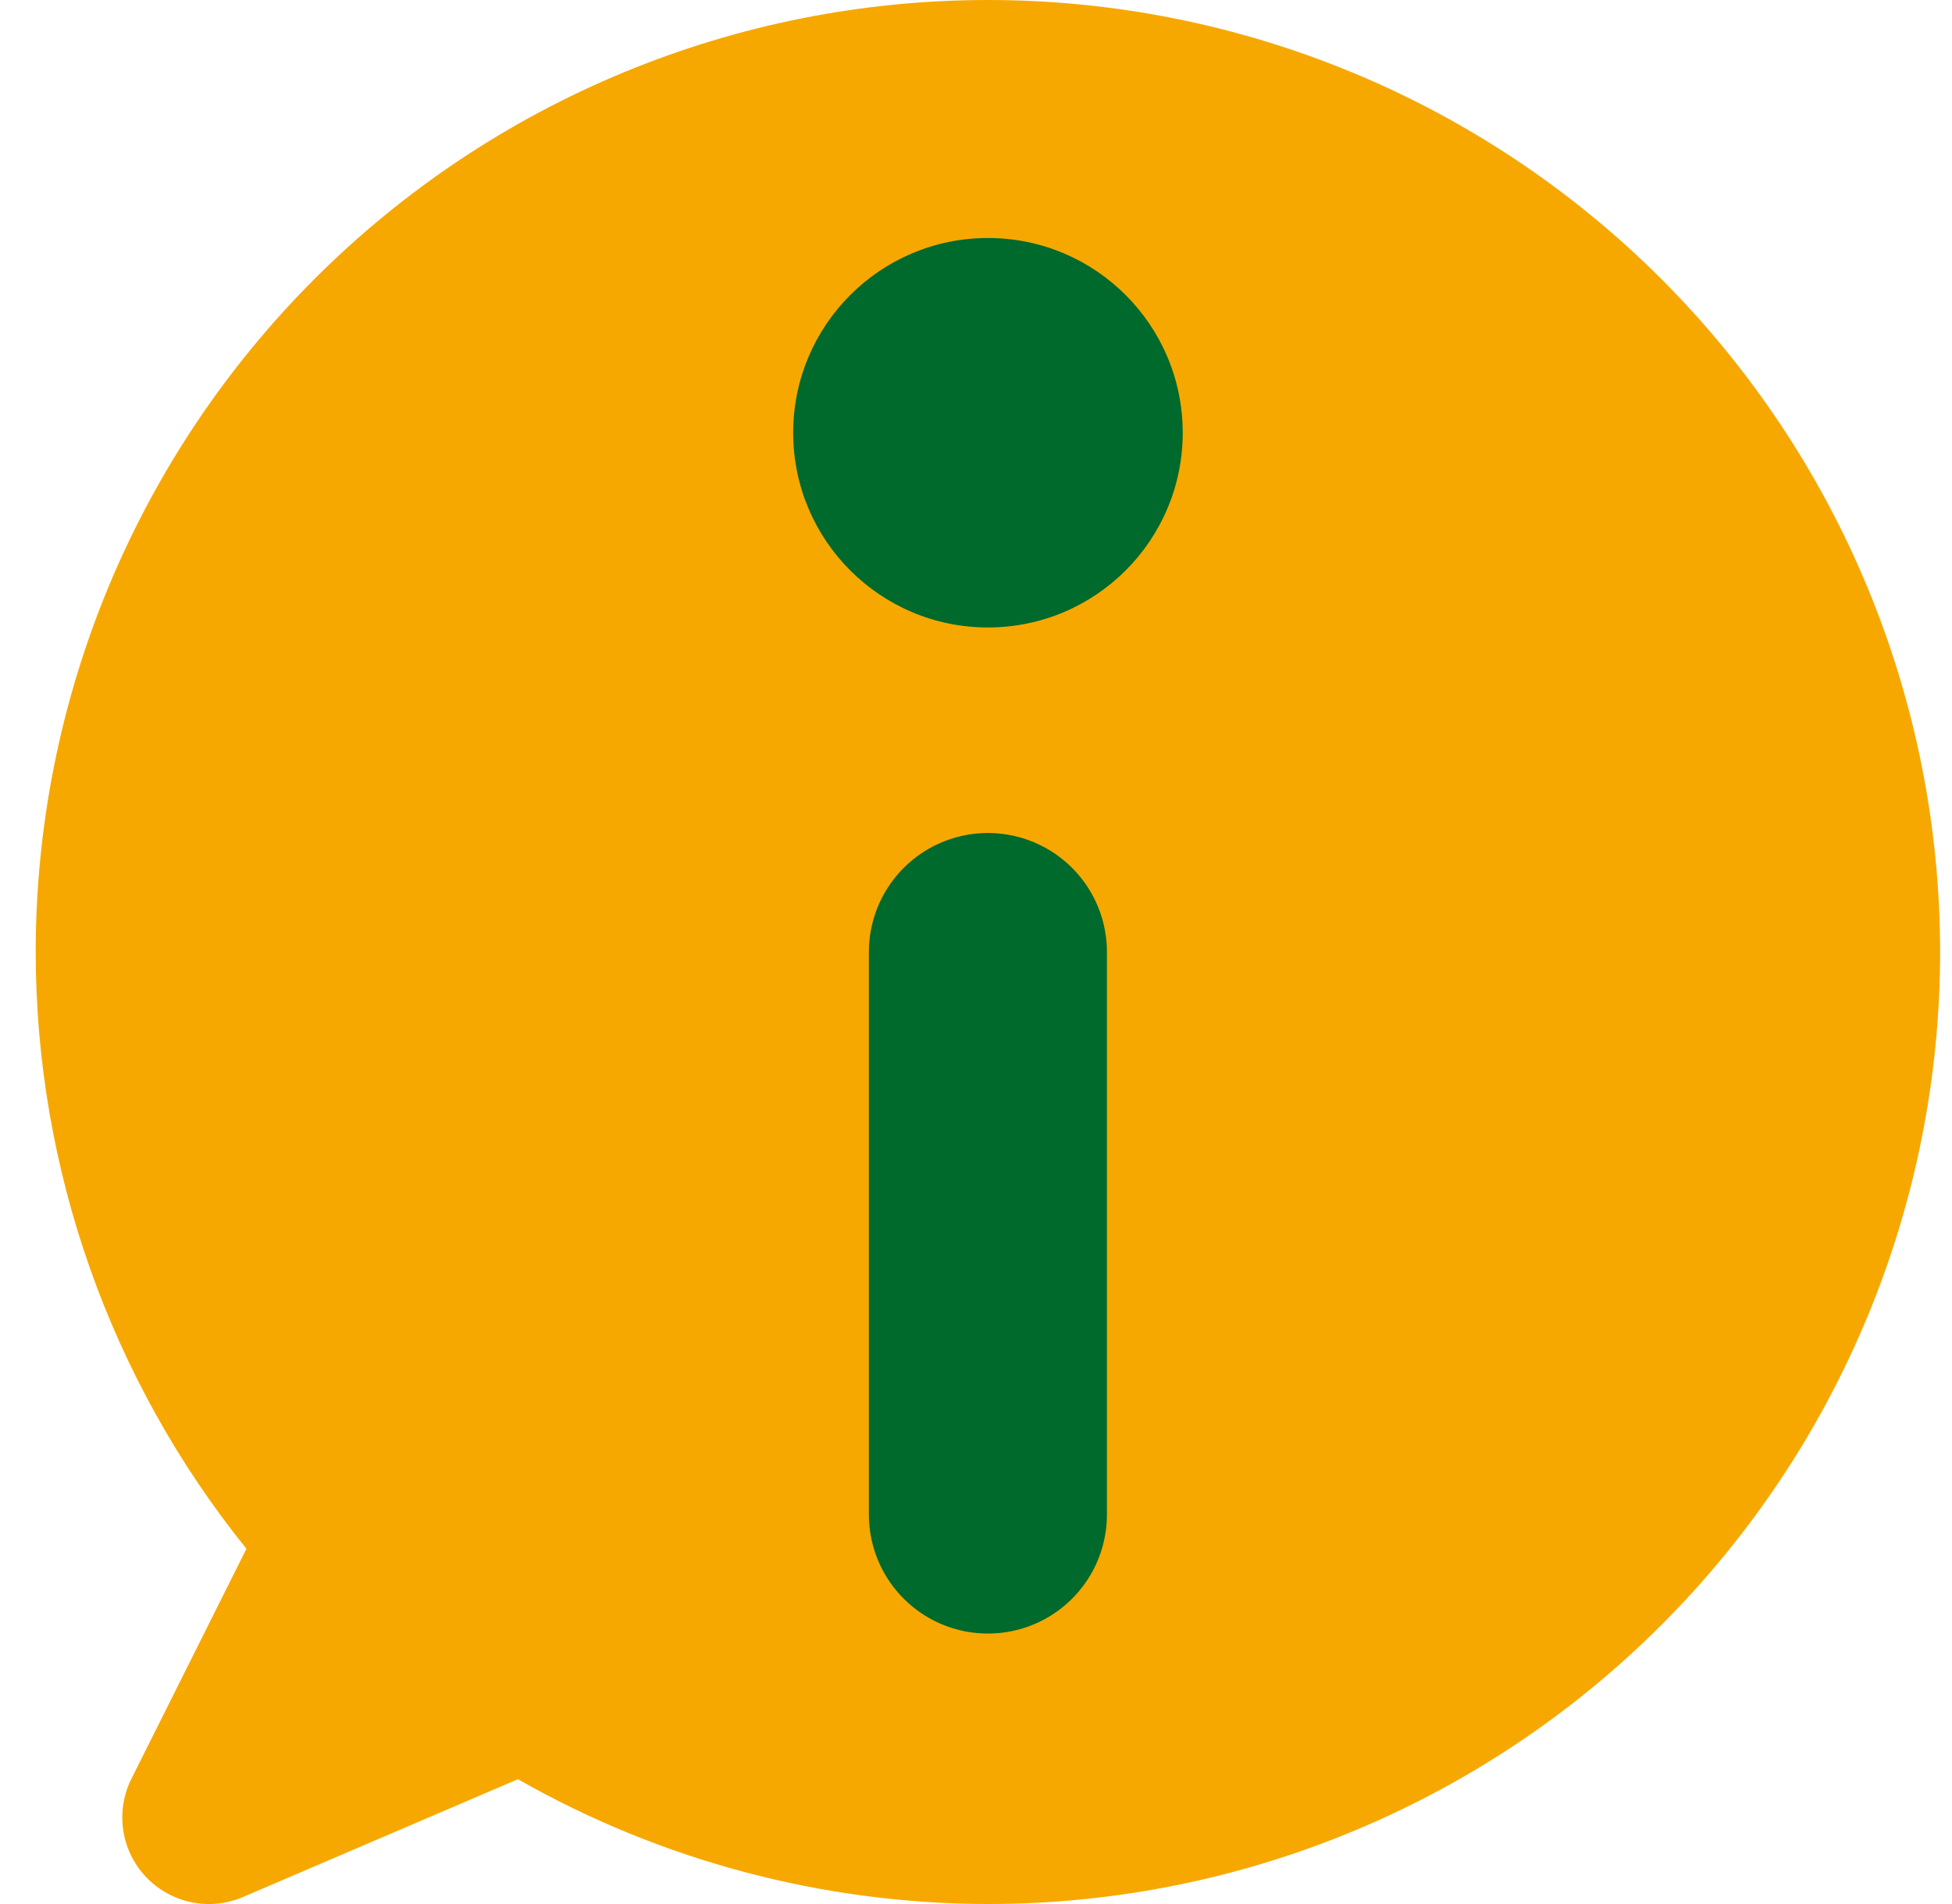 <?xml version="1.0" encoding="UTF-8"?>
<svg xmlns="http://www.w3.org/2000/svg" width="41" height="40" viewBox="0 0 41 40" fill="none">
  <path d="M20.75 6.45689e-10C18.124 -2.11031e-05 15.523 0.517 13.096 1.522C10.67 2.527 8.465 4.001 6.608 5.858C4.751 7.715 3.277 9.92 2.272 12.346C1.267 14.773 0.75 17.374 0.75 20C0.752 24.562 2.314 28.985 5.176 32.537L2.76 37.369C2.594 37.702 2.534 38.078 2.588 38.447C2.642 38.815 2.808 39.158 3.064 39.429C3.319 39.7 3.652 39.886 4.016 39.962C4.381 40.038 4.76 40 5.103 39.853L10.878 37.378C13.886 39.092 17.288 39.995 20.75 40C26.054 40 31.141 37.893 34.892 34.142C38.643 30.391 40.75 25.304 40.75 20C40.75 14.696 38.643 9.609 34.892 5.858C31.141 2.107 26.054 5.17054e-05 20.75 6.45689e-10Z" fill="#F6A800"></path>
  <path d="M20.751 13.182C23.01 13.182 24.842 11.35 24.842 9.091C24.842 6.832 23.01 5 20.751 5C18.492 5 16.66 6.832 16.66 9.091C16.66 11.35 18.492 13.182 20.751 13.182Z" fill="#00692C"></path>
  <path d="M20.75 20V31.818V20Z" fill="#00692C"></path>
  <path d="M20.75 20V31.818" stroke="#00692C" stroke-width="5" stroke-linecap="round"></path>
</svg>
